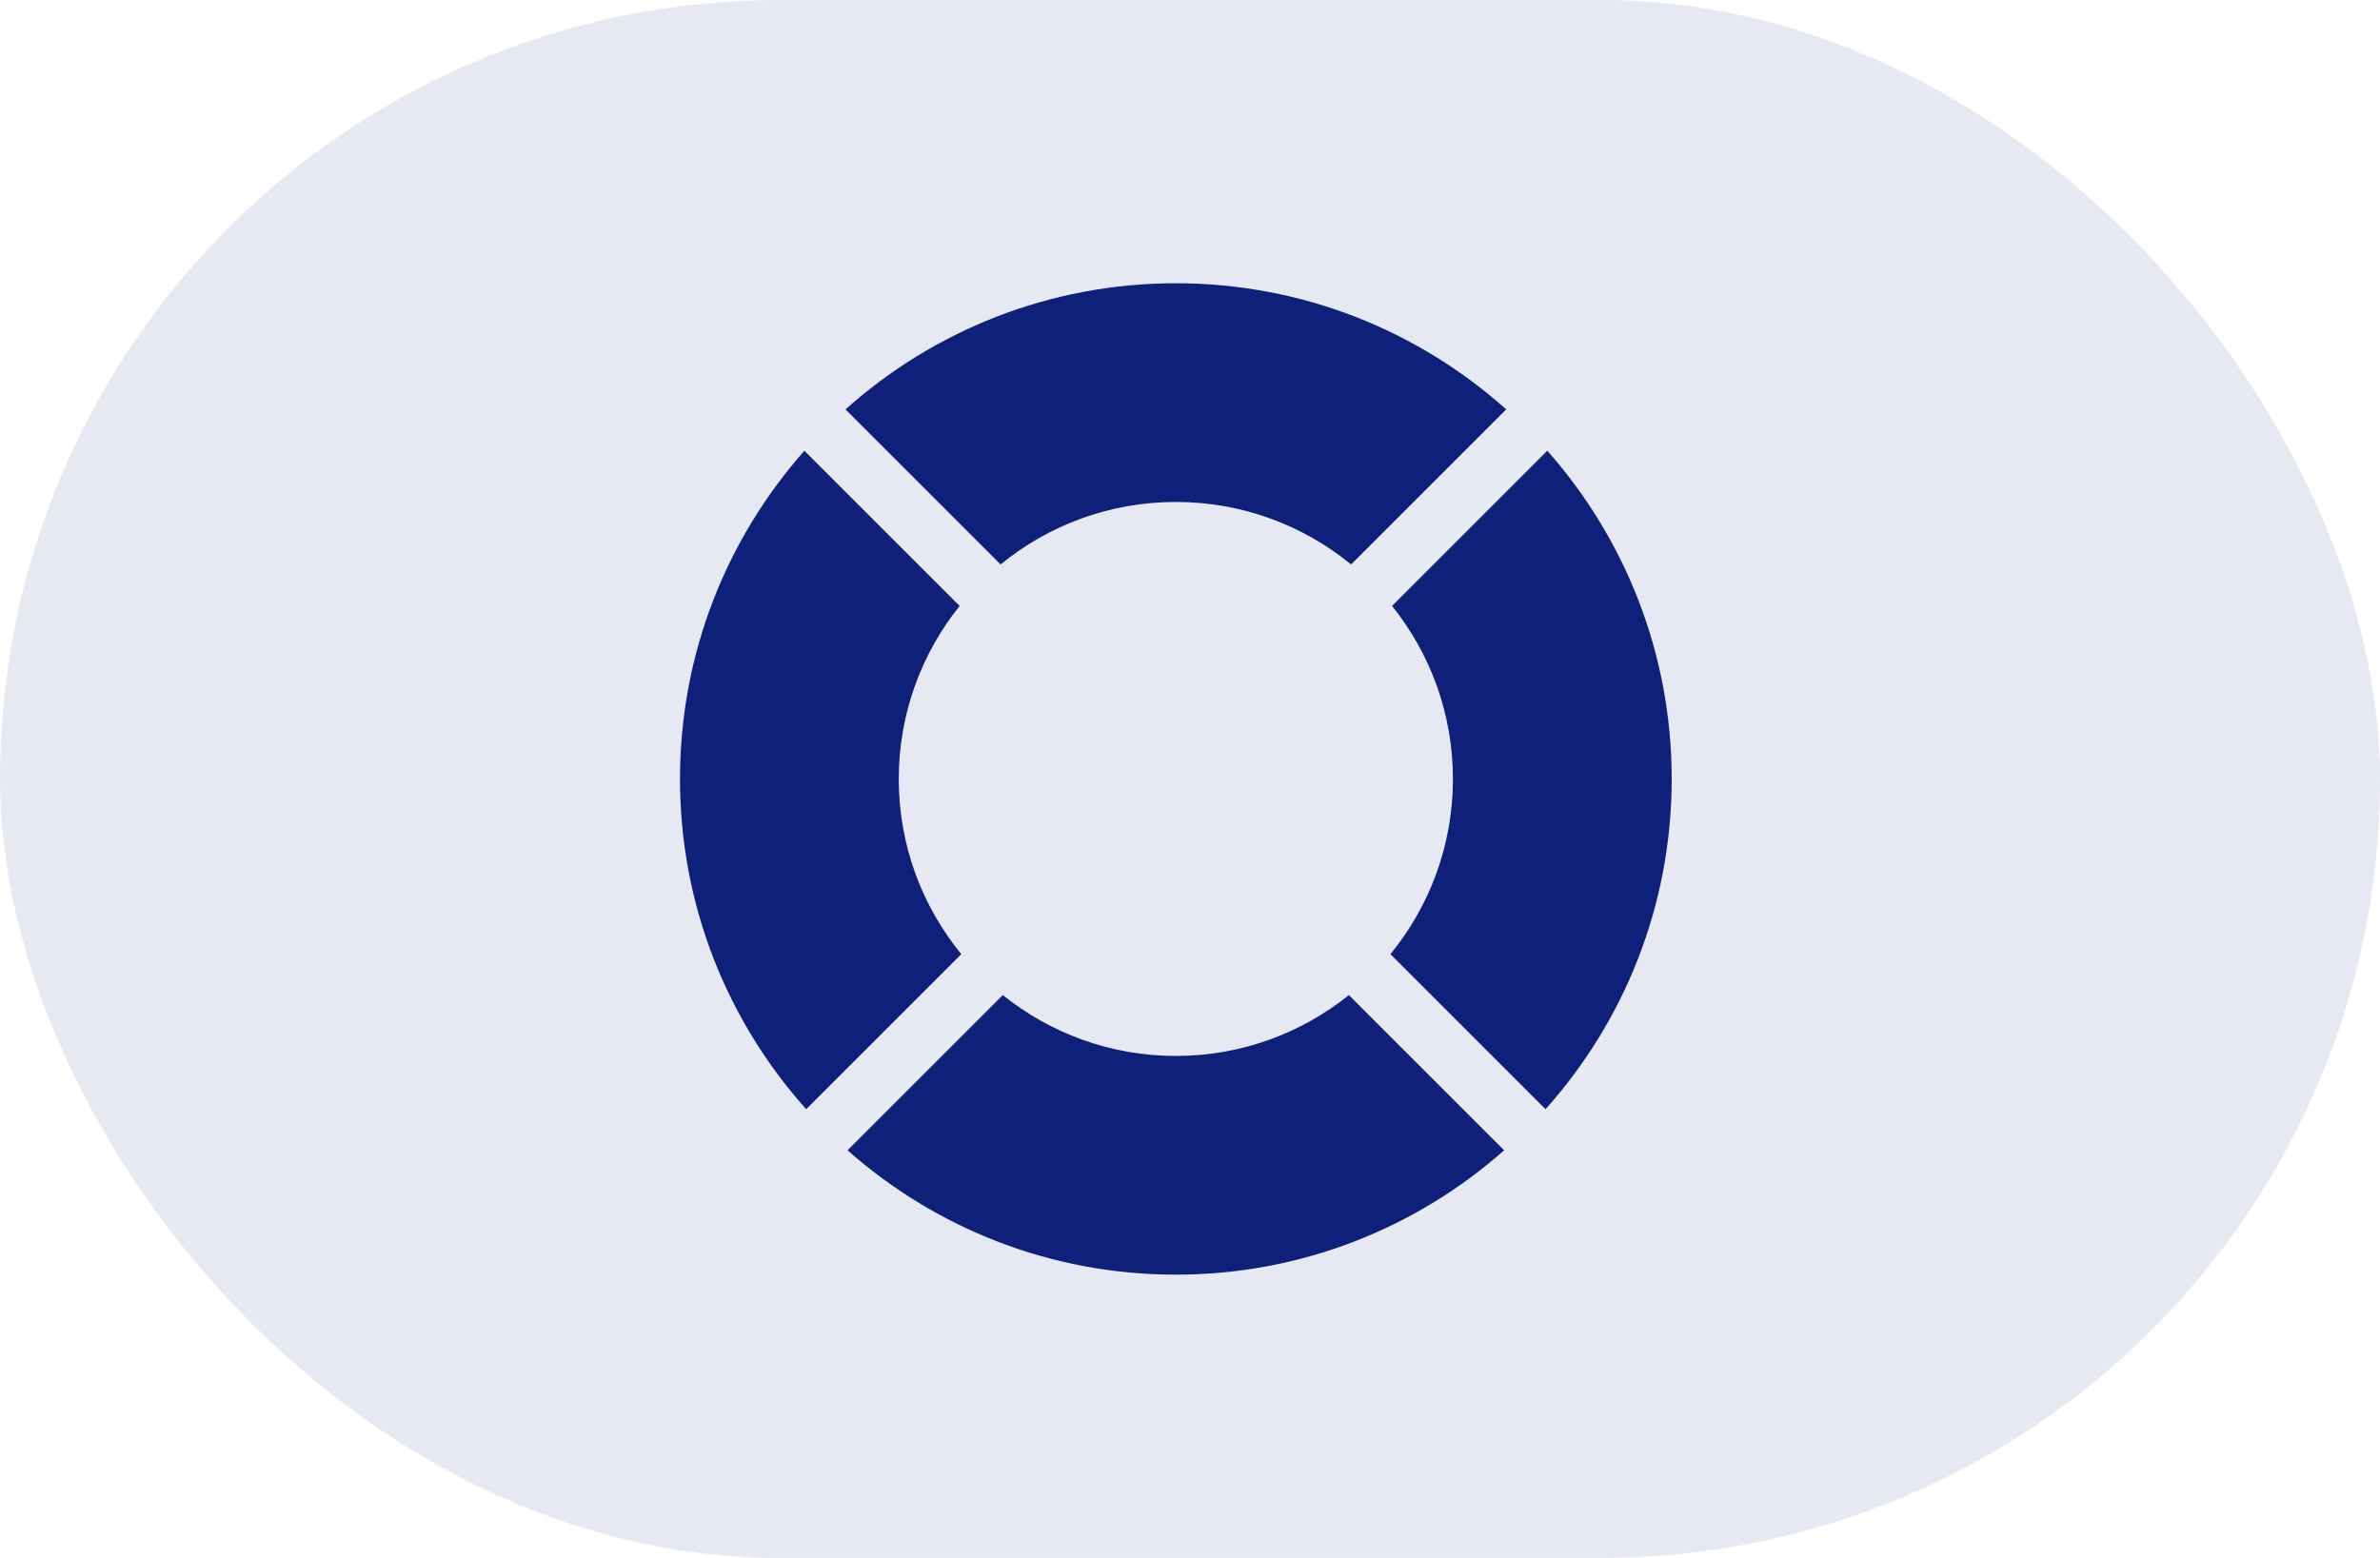 <?xml version="1.0" encoding="UTF-8"?> <svg xmlns="http://www.w3.org/2000/svg" width="84" height="55" viewBox="0 0 84 55" fill="none"> <rect width="84" height="55" rx="27.5" fill="#0E2079" fill-opacity="0.1"></rect> <path d="M54.611 15.913L49.132 21.392C50.473 23.066 51.28 25.188 51.28 27.5C51.28 29.847 50.452 31.999 49.074 33.685L54.548 39.159C57.316 36.064 59.001 31.979 59.001 27.5C59.001 23.055 57.341 19 54.611 15.913Z" fill="#0E2079"></path> <path d="M35.315 19.927C37.001 18.549 39.153 17.721 41.501 17.721C43.847 17.721 46 18.549 47.686 19.927L53.16 14.453C50.064 11.685 45.98 10 41.501 10C37.021 10 32.937 11.685 29.841 14.453L35.315 19.927Z" fill="#0E2079"></path> <path d="M33.928 33.685C32.549 32 31.721 29.847 31.721 27.5C31.721 25.188 32.528 23.066 33.869 21.392L28.39 15.913C25.66 19 24 23.055 24 27.5C24 31.979 25.685 36.064 28.453 39.159L33.928 33.685Z" fill="#0E2079"></path> <path d="M47.608 35.131C45.934 36.472 43.813 37.279 41.501 37.279C39.188 37.279 37.067 36.472 35.393 35.131L29.914 40.61C33.001 43.34 37.056 45 41.5 45C45.945 45 50.001 43.34 53.087 40.61L47.608 35.131Z" fill="#0E2079"></path> </svg> 